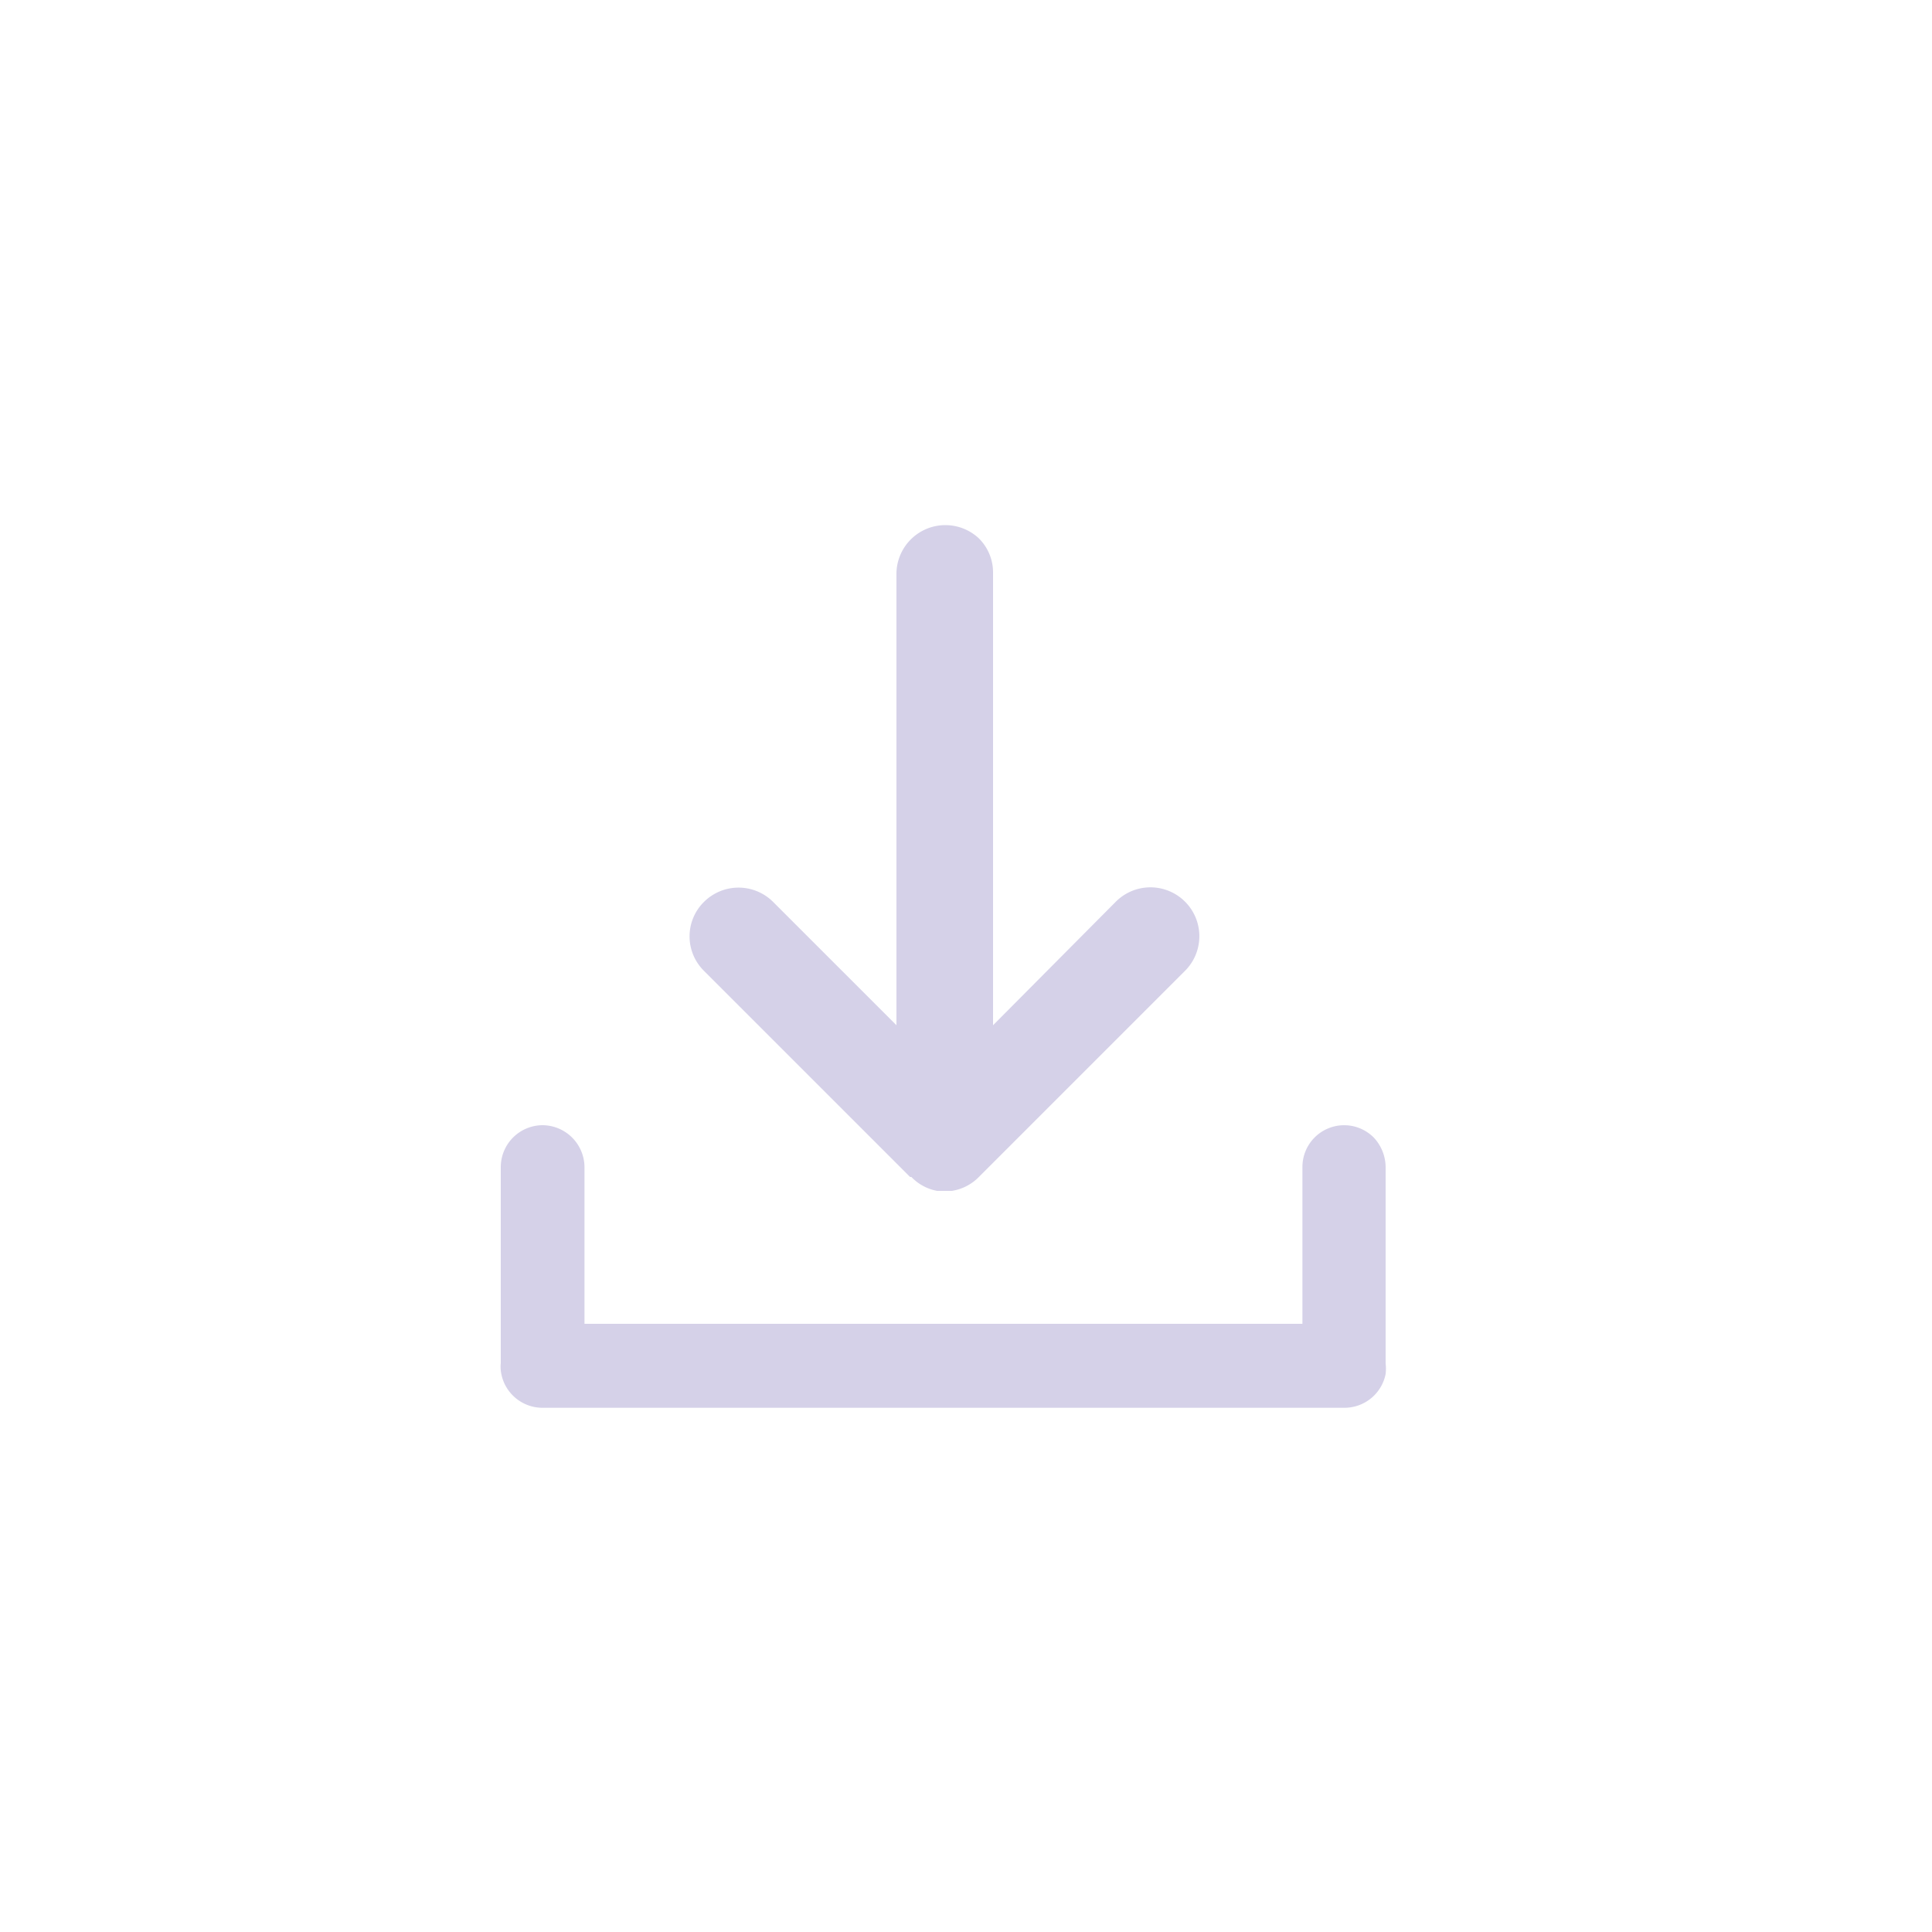 <svg id="Layer_1" data-name="Layer 1" xmlns="http://www.w3.org/2000/svg" viewBox="0 0 75 75"><defs><style>.cls-1{fill:#d5d1e8;}</style></defs><path class="cls-1" d="M53.79,45.31v7.61a1.86,1.86,0,0,1,0,.42,1.63,1.63,0,0,1-1.59,1.31H21.06a1.63,1.63,0,0,1-1.62-1.45,1.37,1.37,0,0,1,0-.29V45.3a1.63,1.63,0,0,1,1.63-1.62,1.64,1.64,0,0,1,1.62,1.62v6.09H50.56V45.3a1.62,1.62,0,0,1,2.77-1.14,1.7,1.7,0,0,1,.46,1.15Z"/><path class="cls-1" d="M46,37.69l-8,8,0,0a1.87,1.87,0,0,1-1.05.54h-.57a1.84,1.84,0,0,1-1-.54l-.05,0-8-8a1.88,1.88,0,0,1,0-2.68,1.9,1.9,0,0,1,2.68,0l4.79,4.79V22.24A1.9,1.9,0,0,1,38,20.9a1.86,1.86,0,0,1,.55,1.34V39.8L43.32,35A1.88,1.88,0,1,1,46,37.69Z"/></svg>